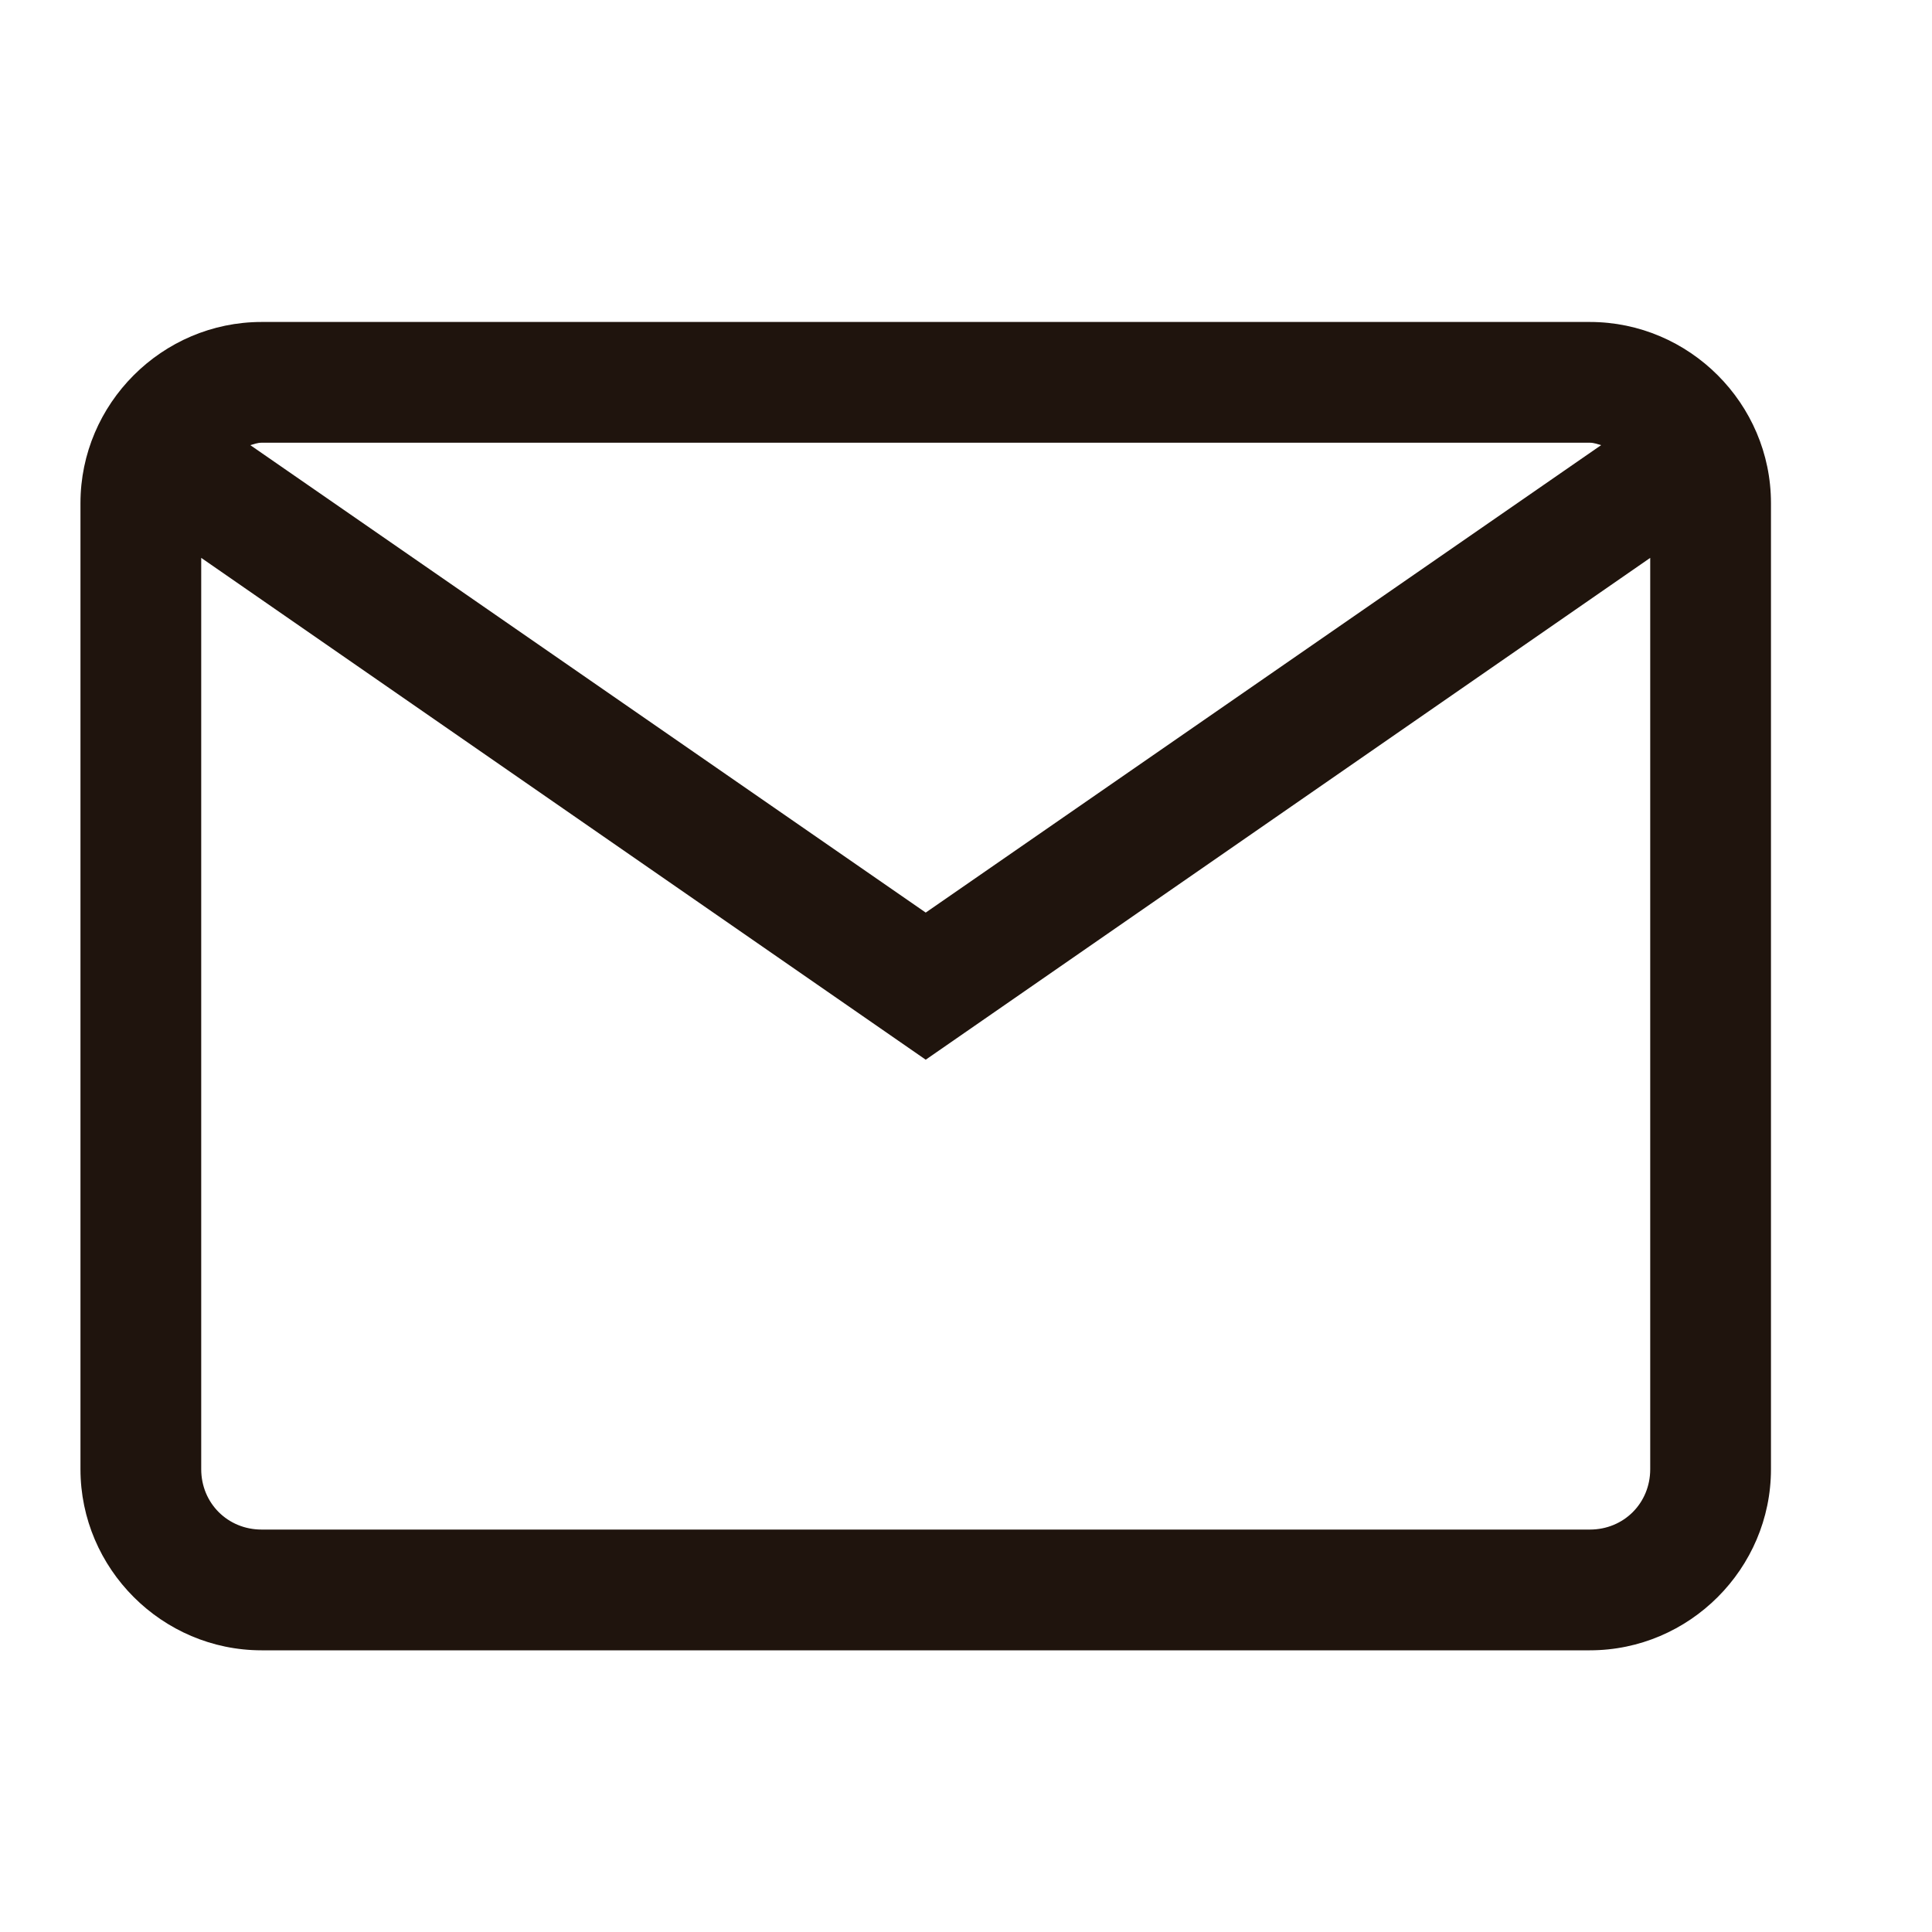 <svg width="20" height="20" viewBox="0 0 20 20" fill="none" xmlns="http://www.w3.org/2000/svg">
<path d="M2.708 3.333C1.678 3.333 0.833 4.178 0.833 5.208V15.209C0.833 16.239 1.678 17.084 2.708 17.084H16.458C17.488 17.084 18.333 16.239 18.333 15.209V5.208C18.333 4.178 17.488 3.333 16.458 3.333H2.708ZM2.708 4.583H16.458C16.502 4.583 16.536 4.598 16.575 4.608L9.583 9.447L2.591 4.608C2.63 4.598 2.664 4.583 2.708 4.583ZM2.083 5.775L9.583 10.97L17.083 5.775V15.209C17.083 15.56 16.81 15.834 16.458 15.834H2.708C2.357 15.834 2.083 15.56 2.083 15.209V5.775Z" fill="#1F140D"/>
</svg>
